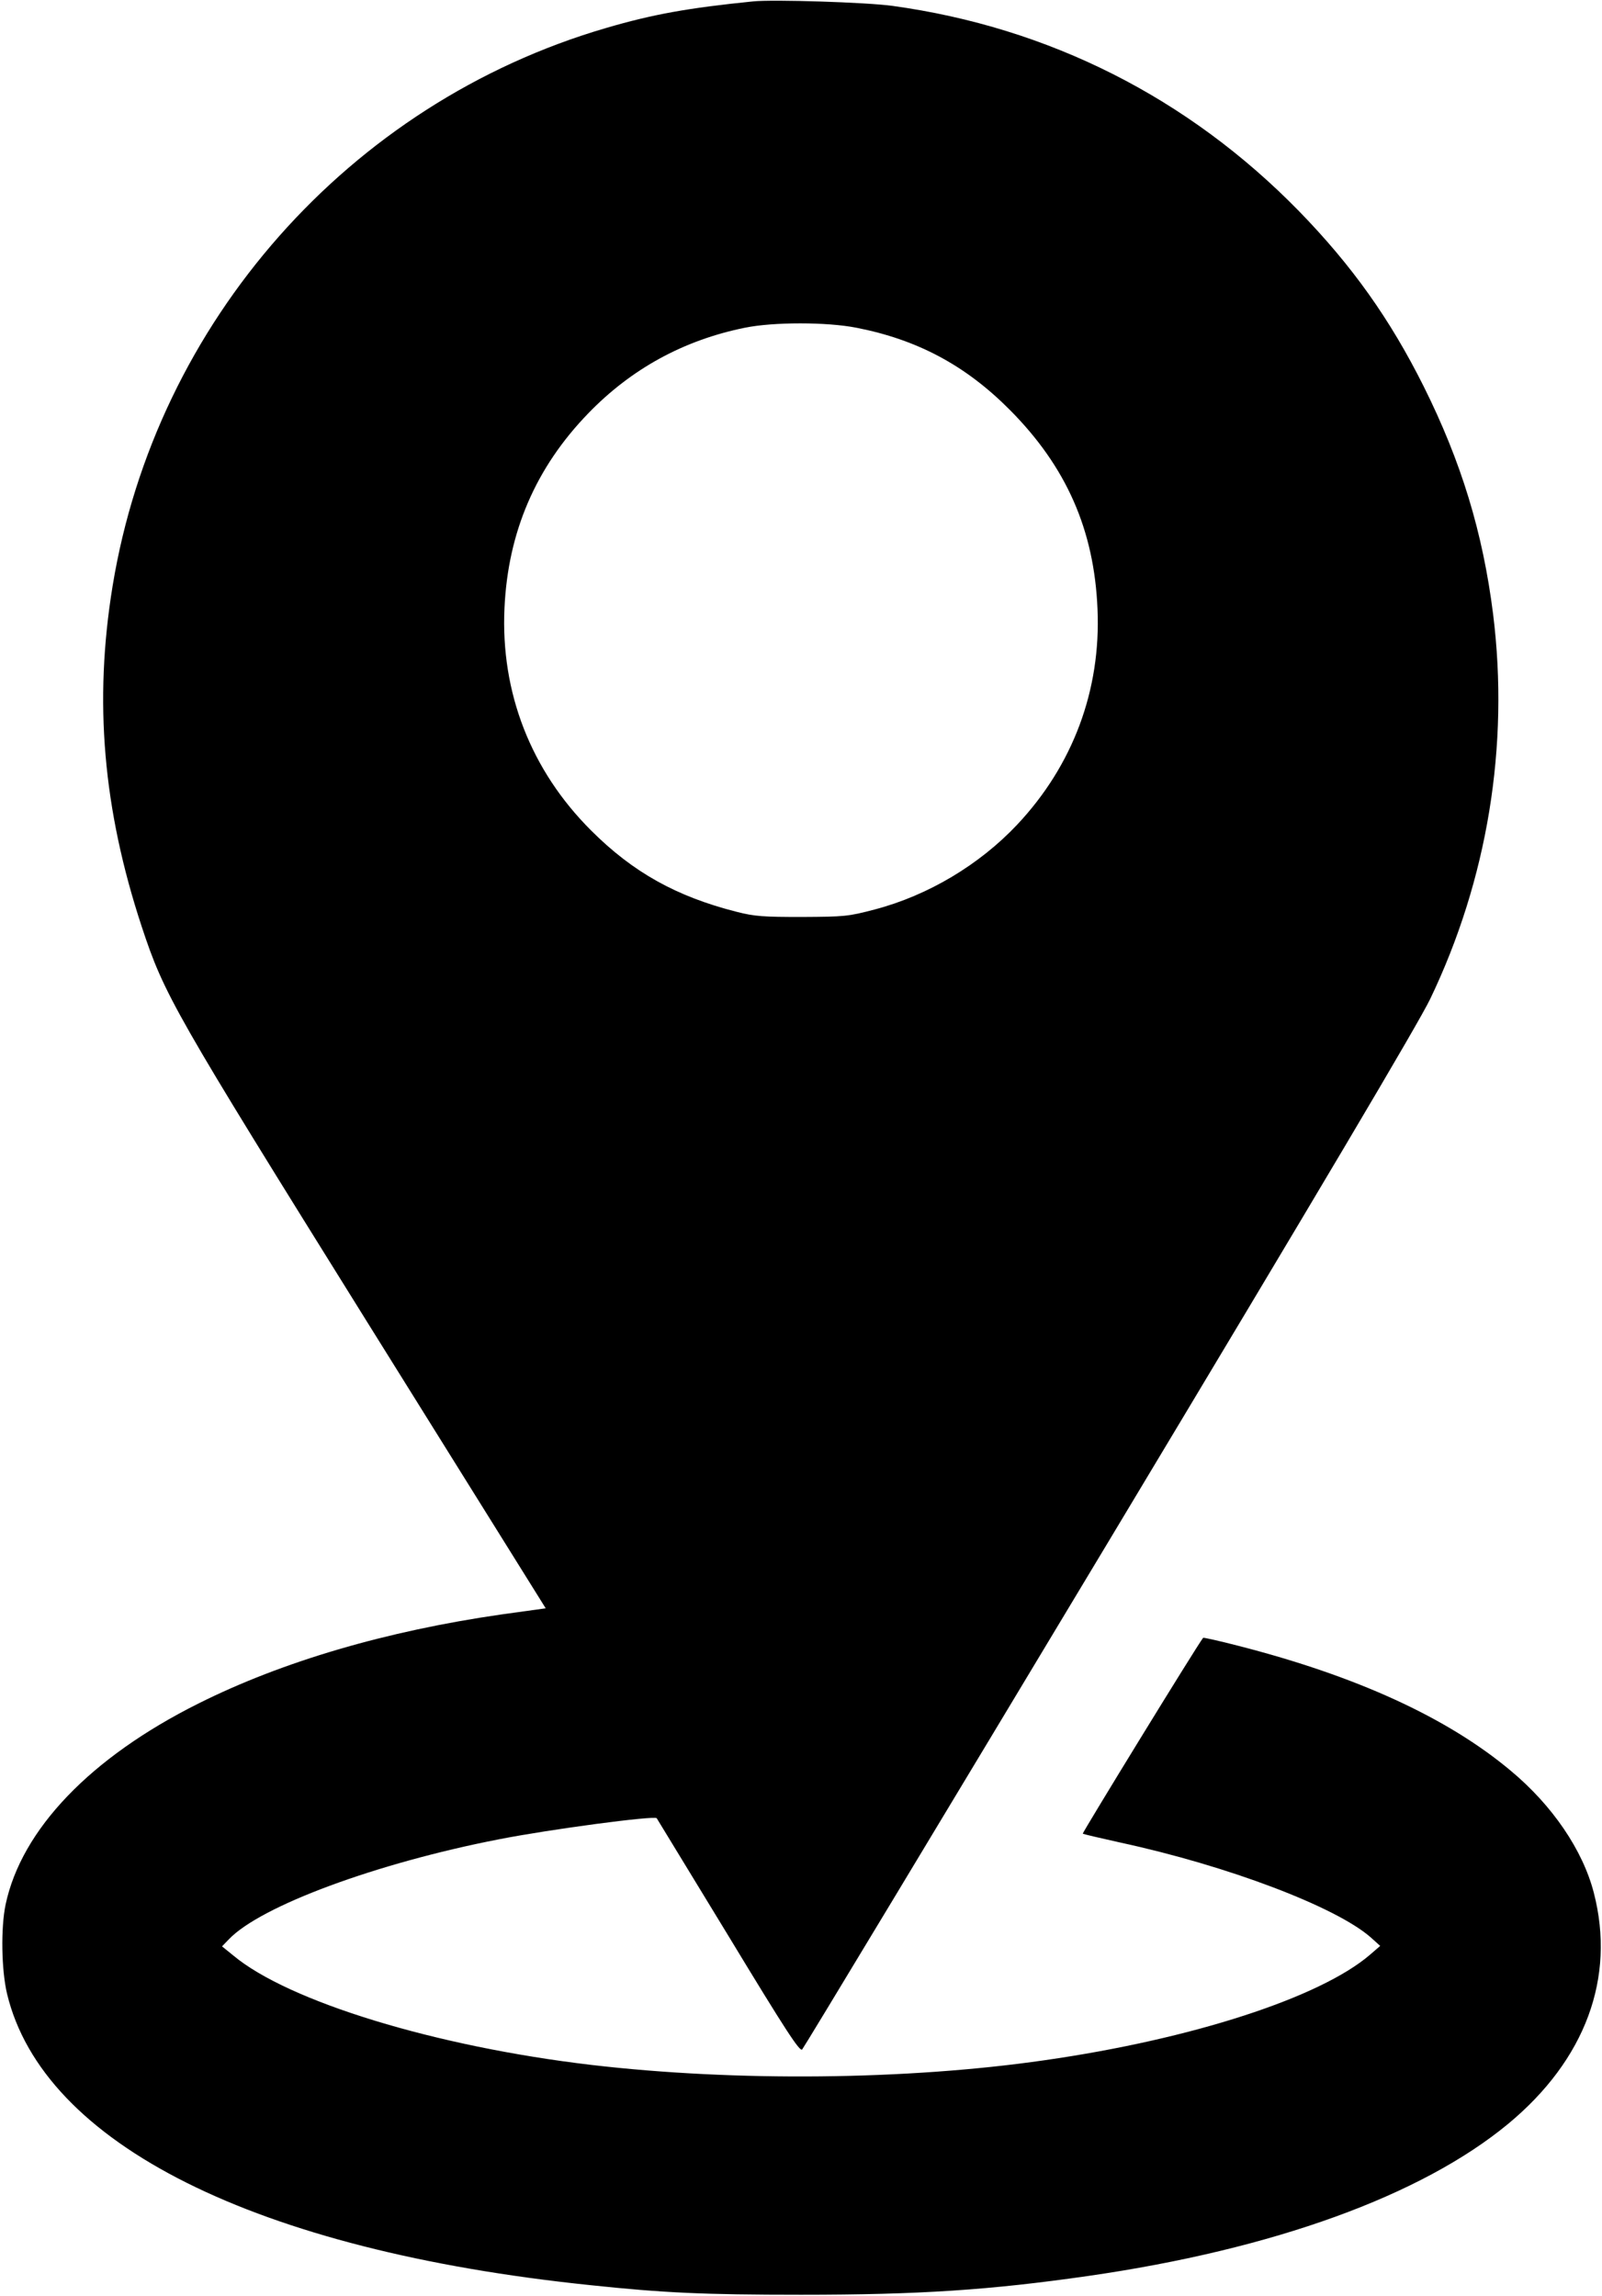 <?xml version="1.0" standalone="no"?>
<!DOCTYPE svg PUBLIC "-//W3C//DTD SVG 20010904//EN"
 "http://www.w3.org/TR/2001/REC-SVG-20010904/DTD/svg10.dtd">
<svg version="1.0" xmlns="http://www.w3.org/2000/svg"
 width="684pt" height="980pt" viewBox="0 0 684 980"
 preserveAspectRatio="xMidYMid meet">

<g transform="translate(0,980) scale(0.1,-0.1)"
fill="#000000" stroke="none">
<path d="M3215 9794 c-277 -28 -428 -55 -629 -114 -1095 -320 -1920 -1254
-2105 -2380 -81 -494 -41 -954 124 -1455 97 -293 134 -358 964 -1690 l761
-1220 -188 -26 c-493 -71 -937 -201 -1296 -381 -460 -230 -754 -537 -822 -857
-21 -100 -18 -279 6 -381 154 -642 1062 -1096 2490 -1244 312 -33 485 -41 900
-41 507 0 806 20 1225 80 792 114 1424 343 1795 650 329 273 459 623 365 986
-47 182 -177 373 -355 521 -271 227 -659 404 -1163 533 -81 21 -149 36 -150
34 -24 -29 -517 -833 -514 -836 3 -2 75 -19 161 -38 458 -99 920 -274 1069
-405 l40 -36 -44 -38 c-212 -182 -759 -360 -1389 -450 -588 -85 -1320 -92
-1935 -20 -663 78 -1294 270 -1530 468 l-47 38 29 30 c135 142 629 325 1153
427 219 43 664 102 674 90 1 -2 139 -228 306 -502 246 -406 305 -496 315 -485
7 7 597 985 1311 2173 909 1513 1319 2205 1370 2310 245 510 339 1082 269
1644 -44 349 -136 650 -296 971 -144 288 -306 516 -533 749 -473 484 -1067
784 -1736 876 -109 15 -509 28 -595 19z m442 -1393 c260 -51 465 -160 654
-350 242 -243 361 -513 375 -851 15 -346 -105 -667 -343 -920 -161 -171 -380
-302 -608 -362 -114 -30 -129 -31 -310 -32 -165 0 -202 2 -280 22 -256 65
-442 168 -621 347 -257 256 -387 589 -370 950 15 324 133 599 358 831 184 190
407 312 668 365 122 25 350 25 477 0z"/>
</g>
</svg>
